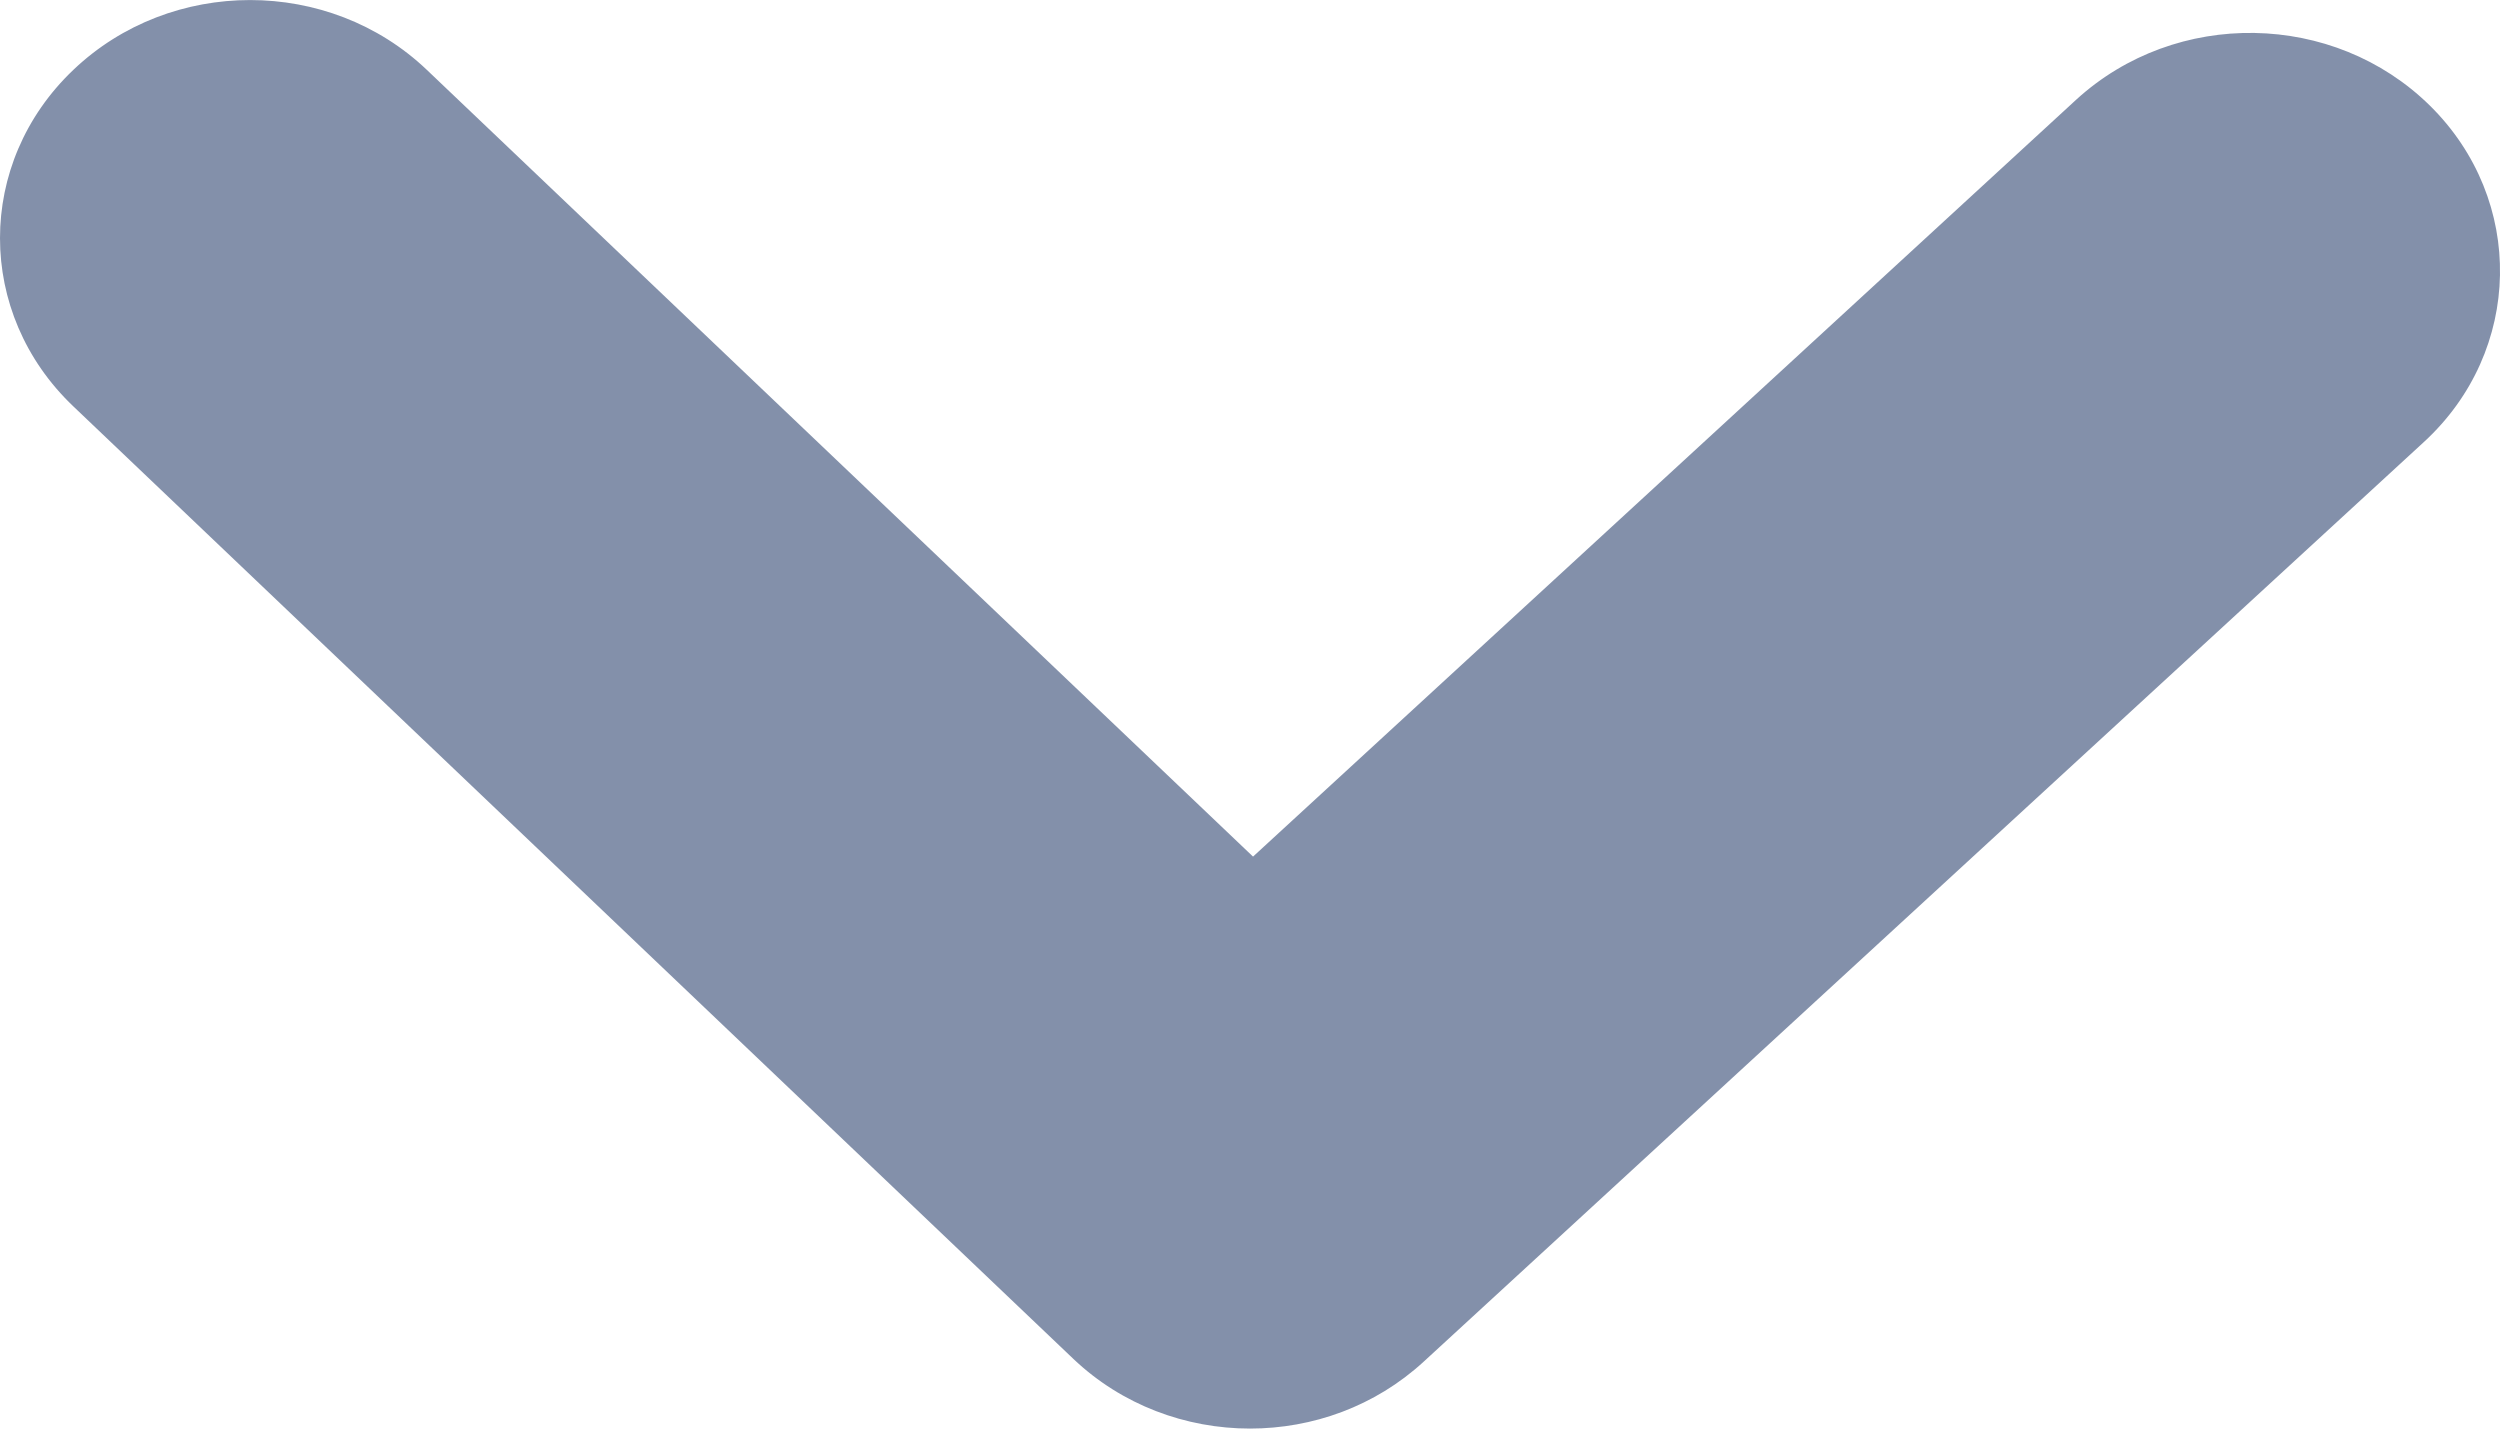 <svg width="14" height="8" viewBox="0 0 14 8" fill="none" xmlns="http://www.w3.org/2000/svg">
<path opacity="0.5" fill-rule="evenodd" clip-rule="evenodd" d="M7 8C6.642 8 6.283 7.869 6.01 7.609L0.411 2.276C-0.137 1.755 -0.137 0.912 0.411 0.391C0.958 -0.13 1.843 -0.13 2.39 0.391L7.017 4.797L11.627 0.558C12.186 0.047 13.069 0.062 13.607 0.591C14.144 1.12 14.129 1.966 13.573 2.476L7.973 7.625C7.7 7.876 7.35 8 7 8Z" fill="#082256"/>
</svg>
